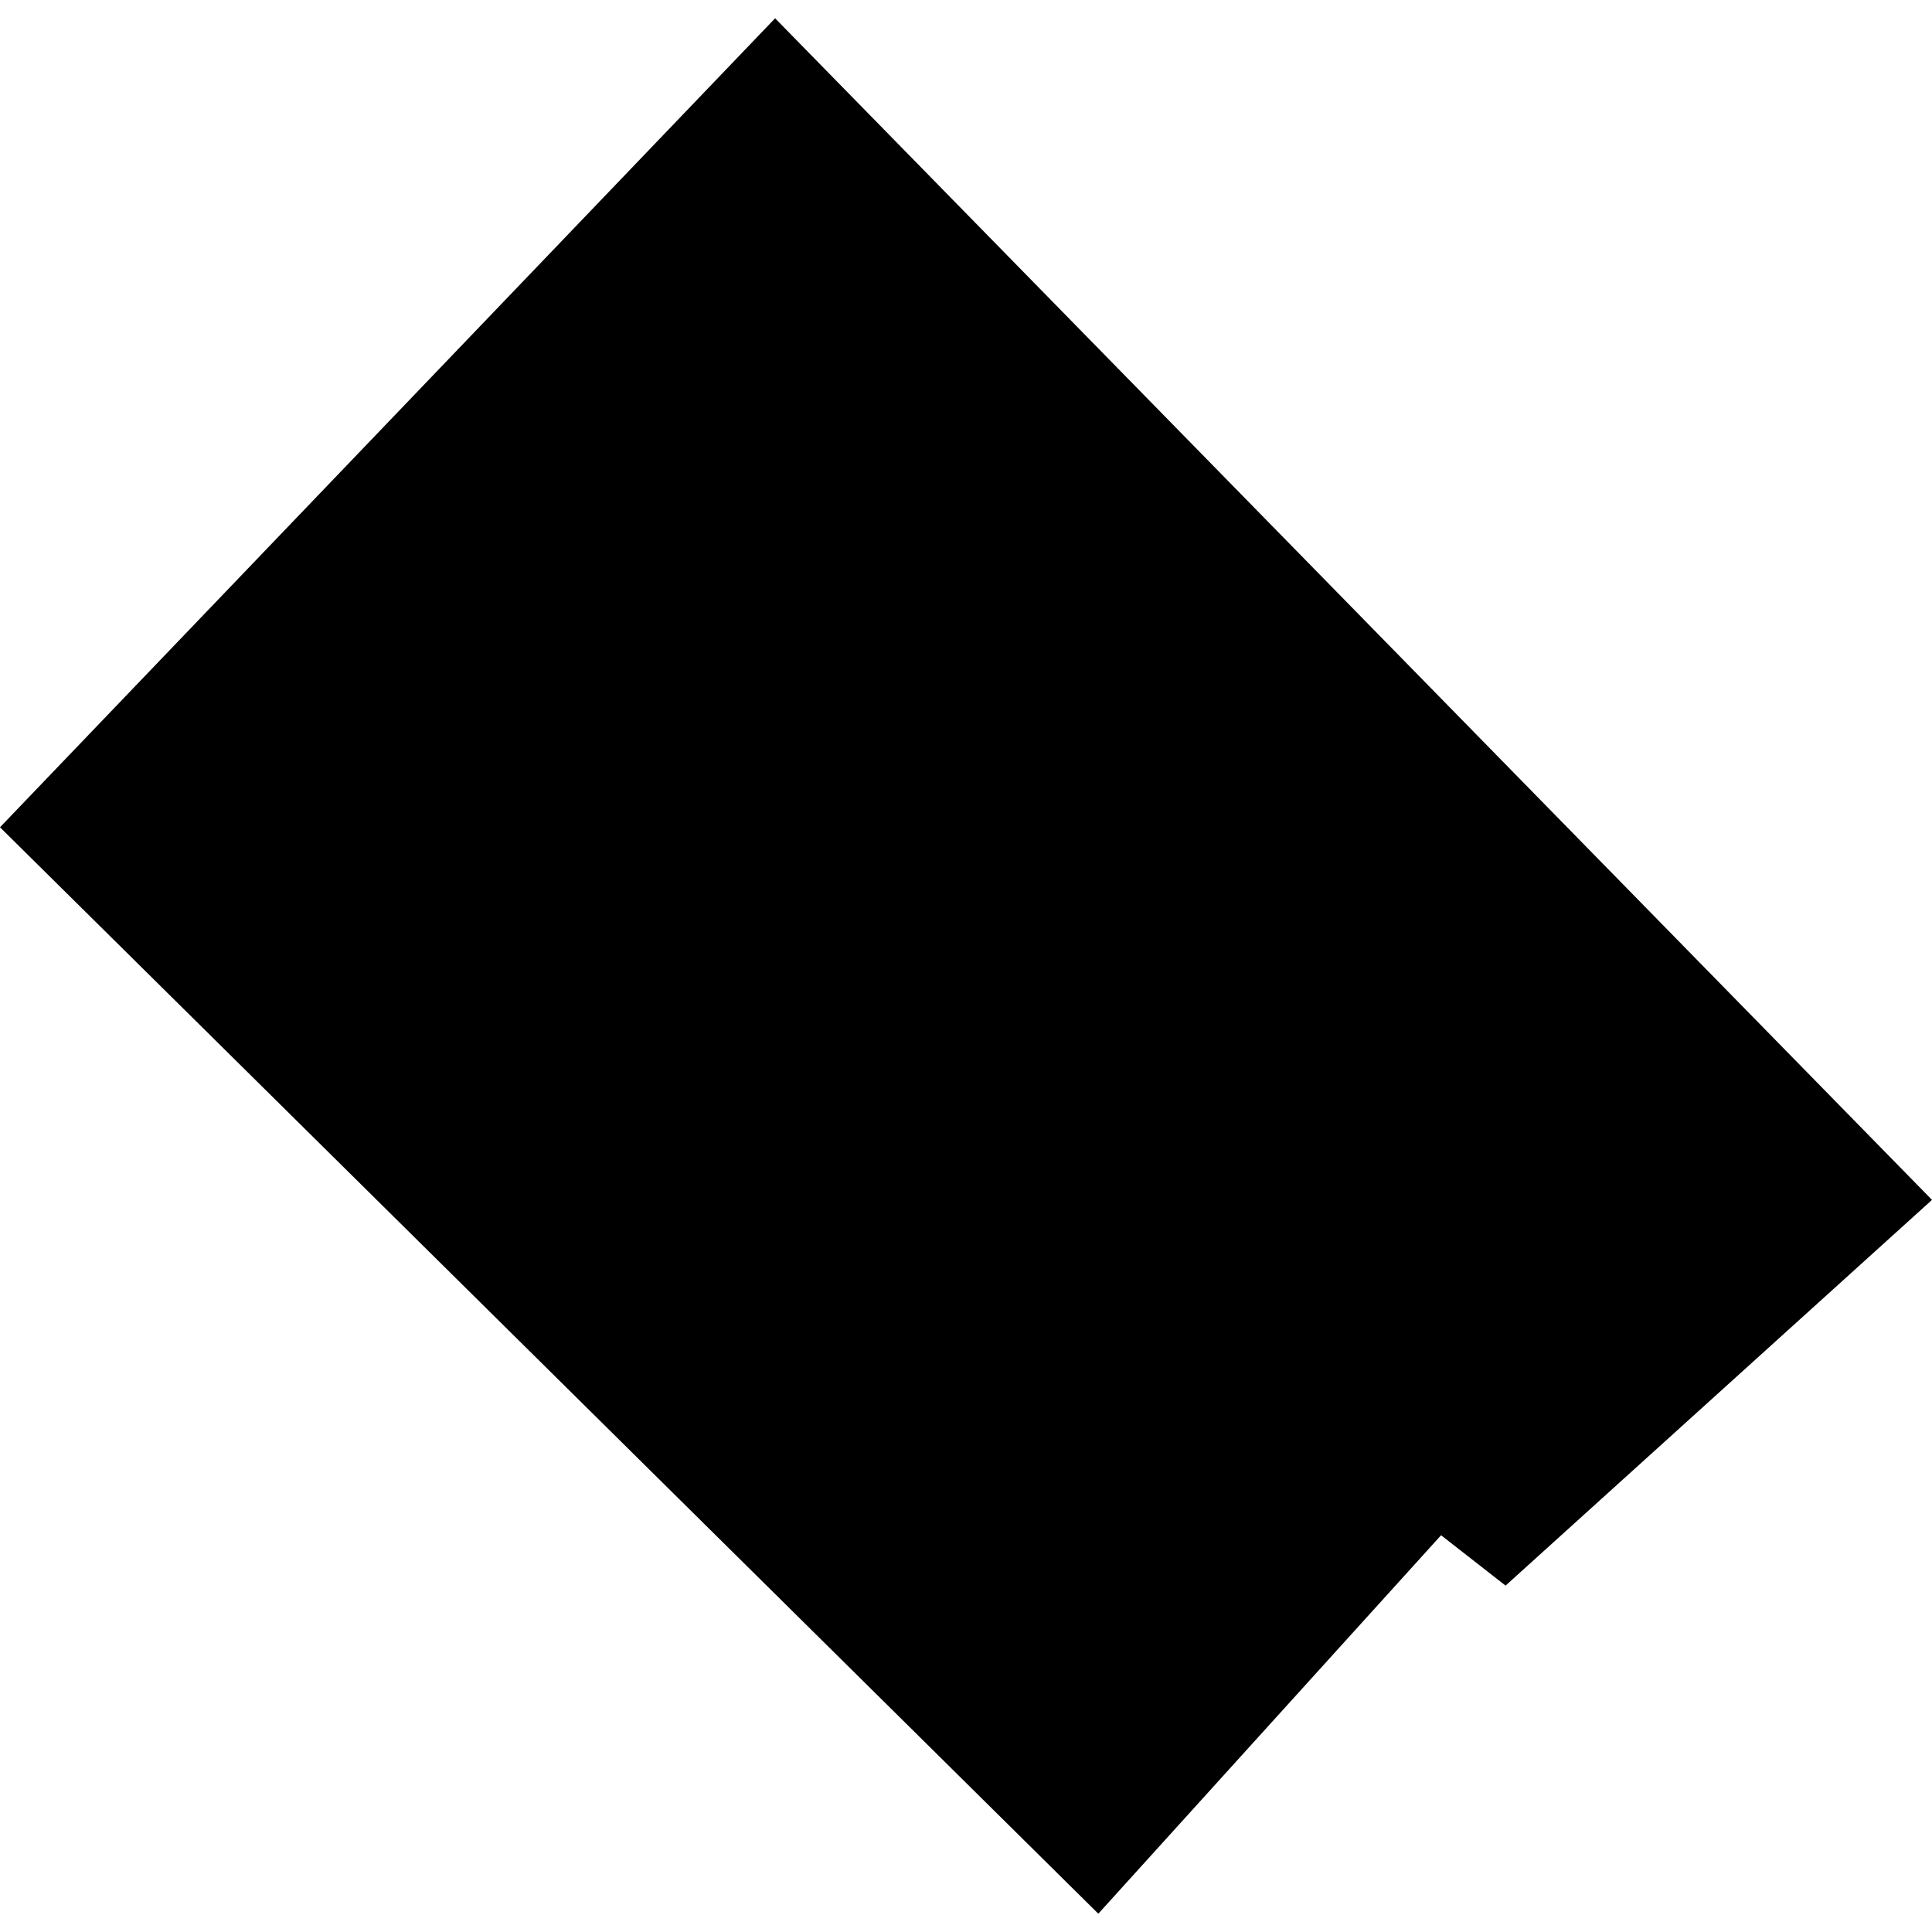 <?xml version="1.0" encoding="utf-8" standalone="no"?>
<!DOCTYPE svg PUBLIC "-//W3C//DTD SVG 1.1//EN"
  "http://www.w3.org/Graphics/SVG/1.1/DTD/svg11.dtd">
<!-- Created with matplotlib (https://matplotlib.org/) -->
<svg height="288pt" version="1.1" viewBox="0 0 288 288" width="288pt" xmlns="http://www.w3.org/2000/svg" xmlns:xlink="http://www.w3.org/1999/xlink">
 <defs>
  <style type="text/css">
*{stroke-linecap:butt;stroke-linejoin:round;}
  </style>
 </defs>
 <g id="figure_1">
  <g id="patch_1">
   <path d="M 0 288 
L 288 288 
L 288 0 
L 0 0 
z
" style="fill:none;opacity:0;"/>
  </g>
  <g id="axes_1">
   <g id="PatchCollection_1">
    <path clip-path="url(#p375a8fa983)" d="M 115.544 2.728 
L -0 123.32 
L 163.724 285.272 
L 214.819 228.856 
L 224.433 236.364 
L 288 178.865 
L 115.544 2.728 
"/>
   </g>
  </g>
 </g>
 <defs>
  <clipPath id="p375a8fa983">
   <rect height="282.543" width="288" x="0" y="2.728"/>
  </clipPath>
 </defs>
</svg>
